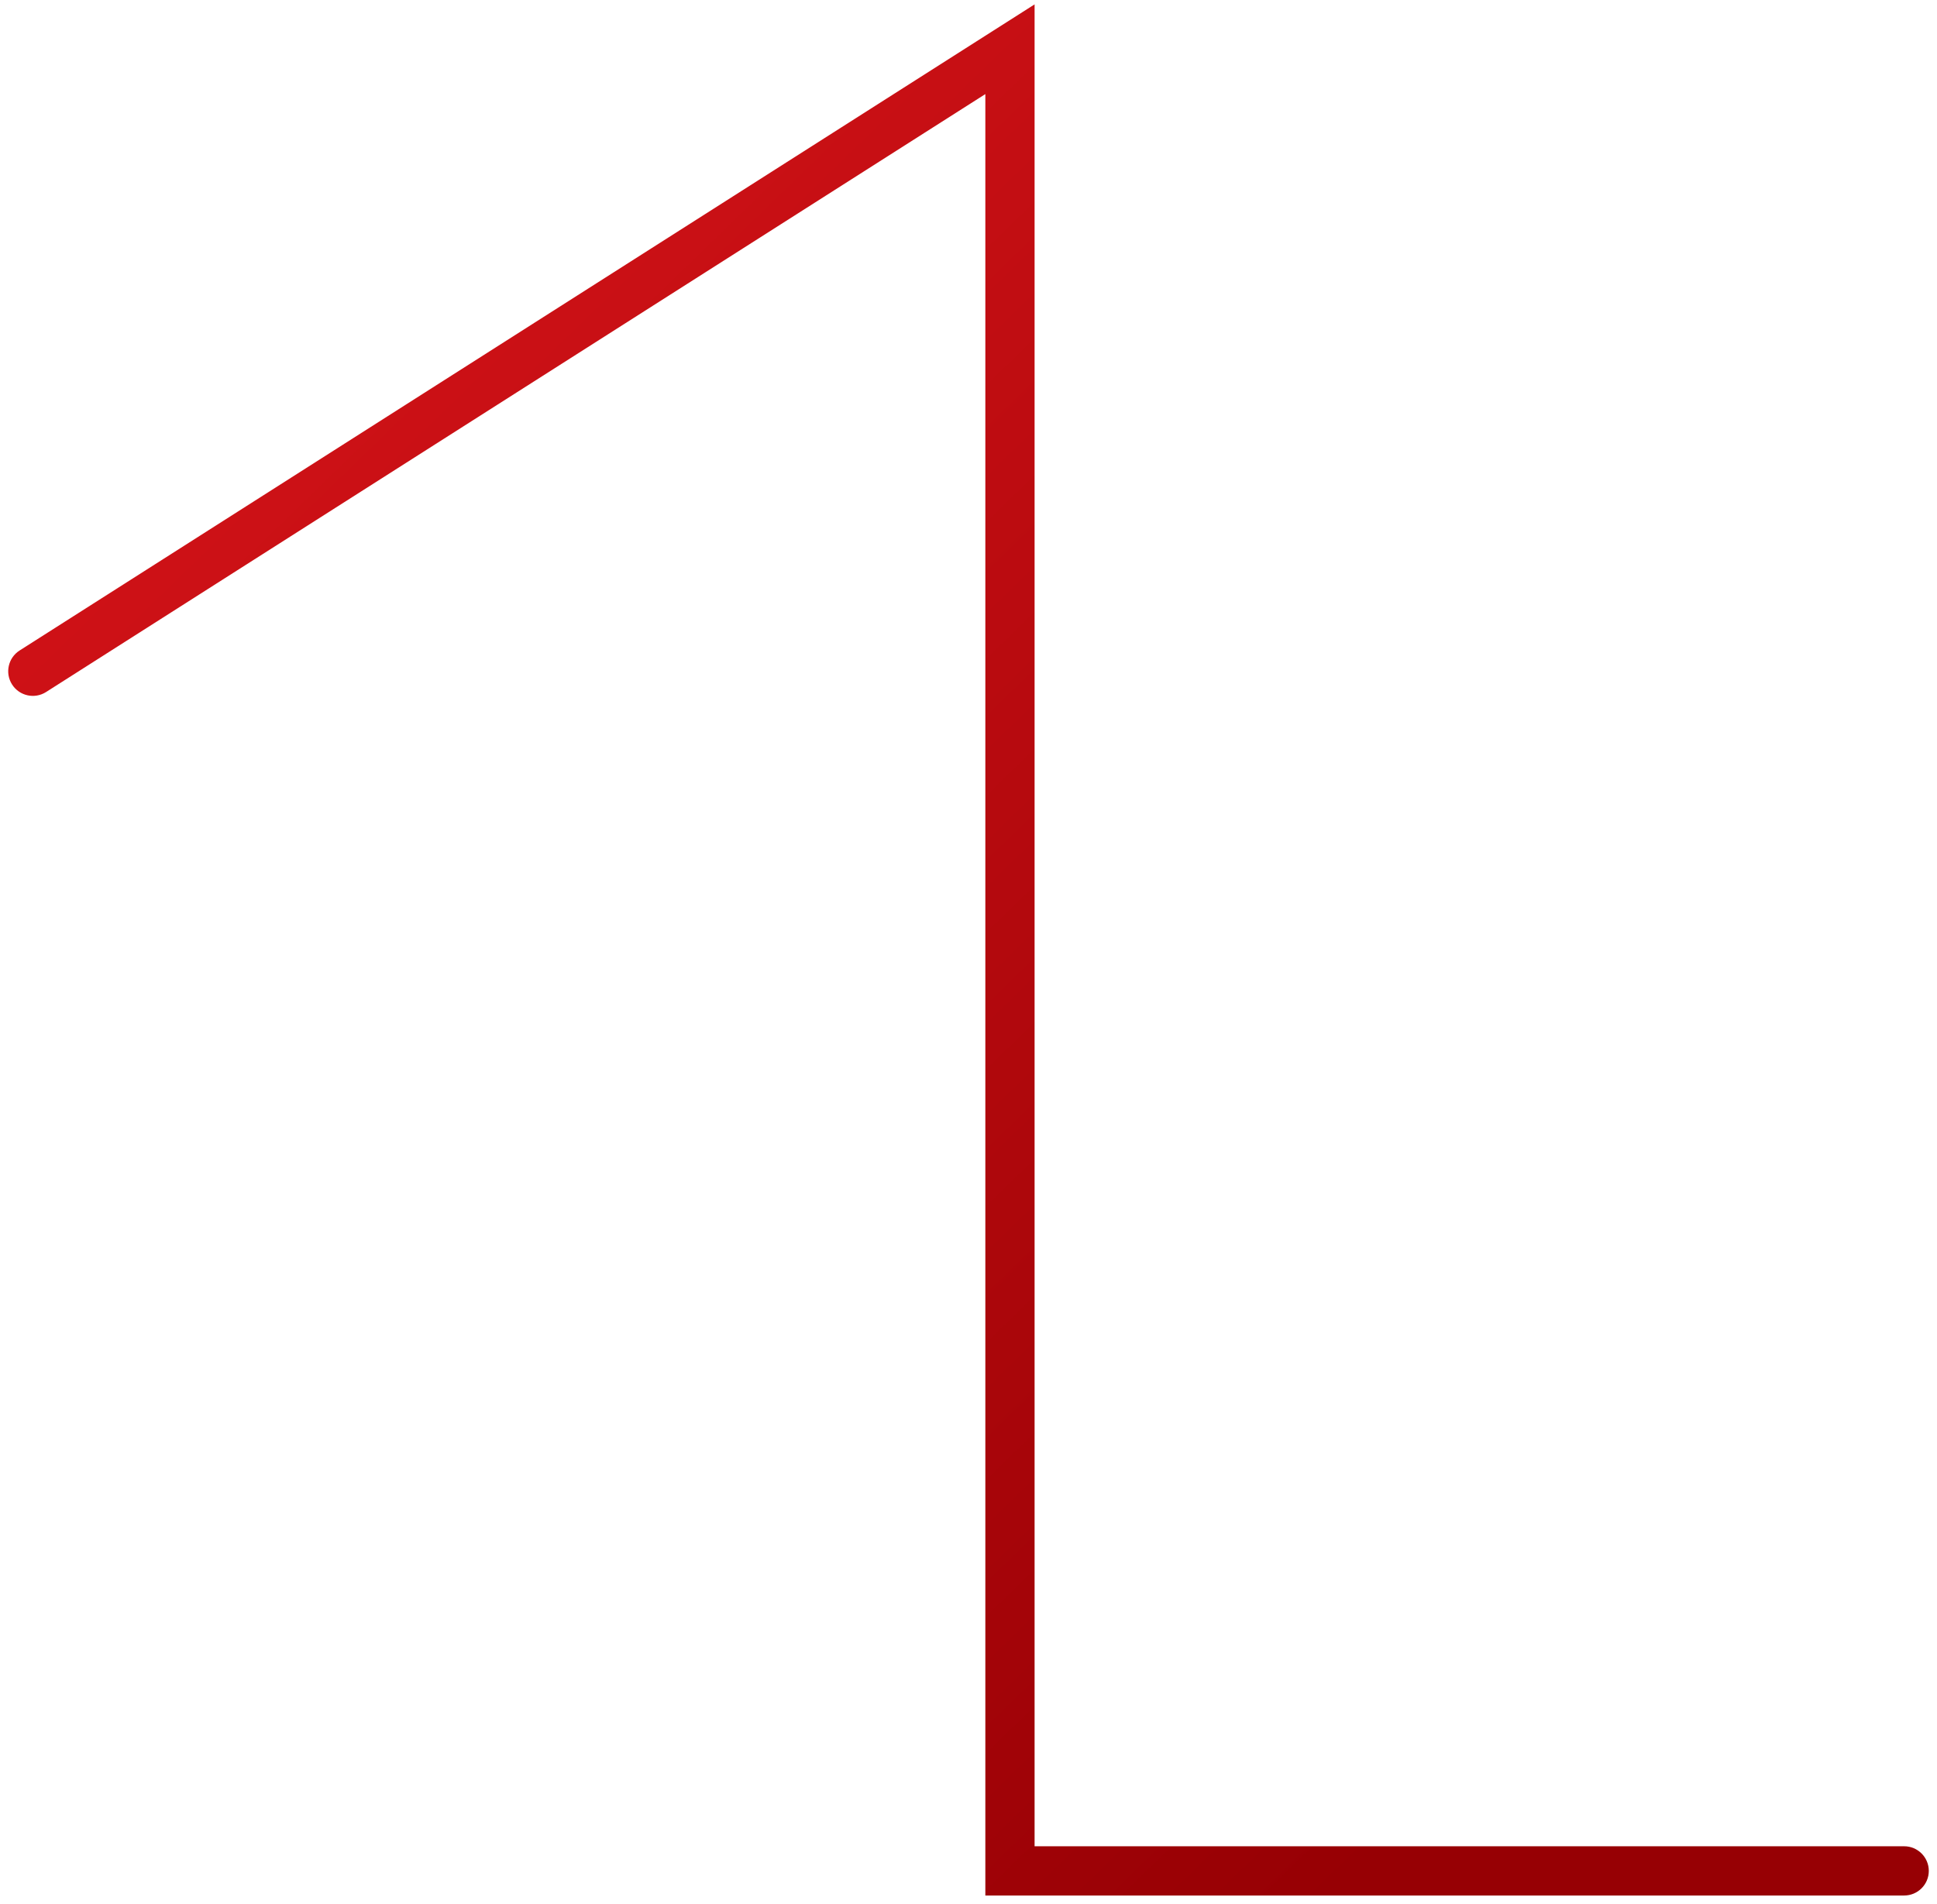 <svg xmlns="http://www.w3.org/2000/svg" width="118" height="116" viewBox="0 0 118 116" fill="none"><path fill-rule="evenodd" clip-rule="evenodd" d="M63.026.267V112.5H116C116.828 112.5 117.5 113.172 117.5 114S116.828 115.5 116 115.5H60.026V5.733L2.806 42.168C2.107 42.613 1.18 42.407.735 41.708.29 41.009.496 40.082 1.194 39.637L63.026.267z" fill="url(#paint0_linear_7566_161)"/><defs><linearGradient id="paint0_linear_7566_161" x1="20.339" y1="16.299" x2="99.475" y2="97.665" gradientUnits="userSpaceOnUse"><stop stop-color="#d01217"/><stop offset="1" stop-color="#970004"/></linearGradient></defs></svg>
